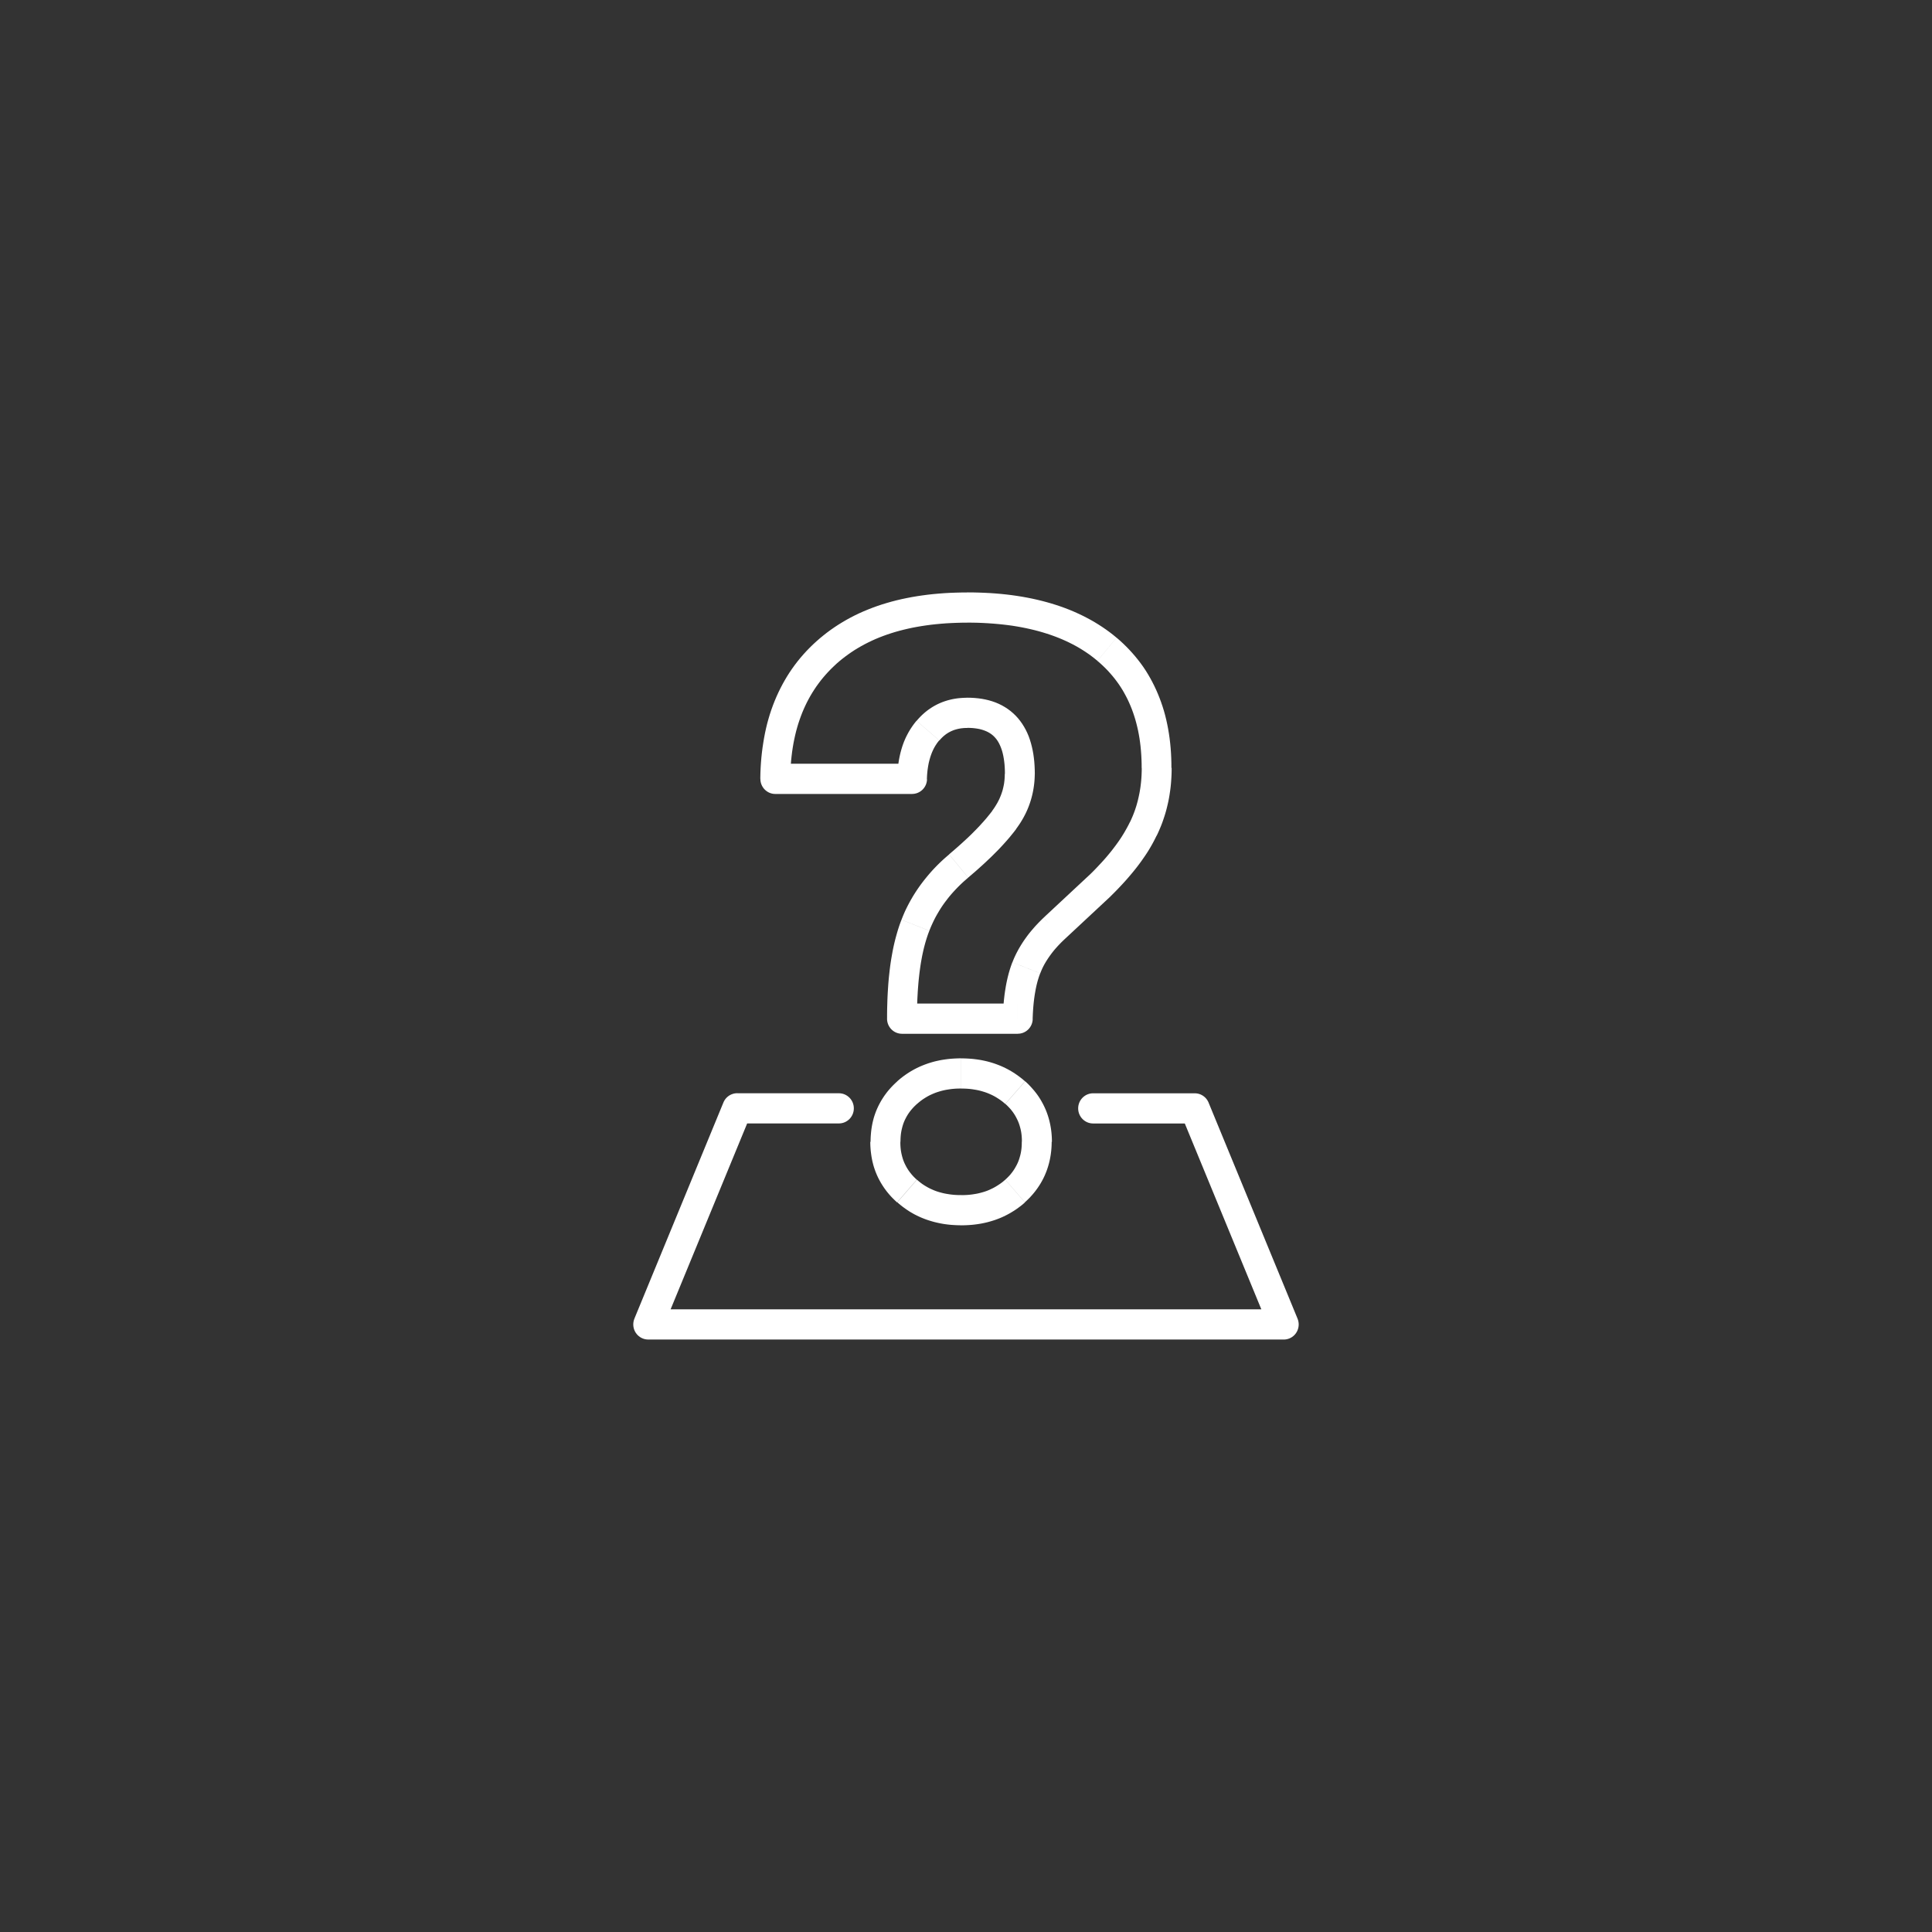 <?xml version="1.0" encoding="UTF-8"?> <!-- Creator: CorelDRAW 2020 (64-Bit) --> <svg xmlns="http://www.w3.org/2000/svg" xmlns:xlink="http://www.w3.org/1999/xlink" xmlns:xodm="http://www.corel.com/coreldraw/odm/2003" xml:space="preserve" width="128.693mm" height="128.693mm" style="shape-rendering:geometricPrecision; text-rendering:geometricPrecision; image-rendering:optimizeQuality; fill-rule:evenodd; clip-rule:evenodd" viewBox="0 0 544.05 544.05"><rect x="0" y="0" width="544.05" height="544.05" fill="#333333" stroke="none"/> <defs> <style type="text/css"> <![CDATA[ .fil1 {fill:none} .fil0 {fill:white;fill-rule:nonzero} ]]> </style> </defs> <g id="Слой_x0020_1">  <g id="_2209235138288"> <g> <path class="fil0" d="M253.86 259.01l7.84 3.1 -0.01 0.02 -0.21 0.54 -0.2 0.55 -0.19 0.57 -0.19 0.58 -0.18 0.6 -0.18 0.61 -0.17 0.63 -0.17 0.65 -0.16 0.66 -0.15 0.68 -0.15 0.69 -0.14 0.71 -0.13 0.72 -0.13 0.74 -0.12 0.75 -0.11 0.77 -0.11 0.78 -0.1 0.8 -0.09 0.81 -0.09 0.83 -0.08 0.84 -0.07 0.86 -0.07 0.87 -0.06 0.89 -0.05 0.9 -0.05 0.92 -0.04 0.93 -0.03 0.94 -0.02 0.96 -0.02 0.97 -0.01 0.99 -0 1 -8.42 0 0 -1.06 0.01 -1.05 0.02 -1.04 0.03 -1.03 0.03 -1.01 0.04 -1 0.05 -0.99 0.06 -0.97 0.06 -0.96 0.07 -0.95 0.08 -0.94 0.09 -0.93 0.1 -0.91 0.1 -0.9 0.11 -0.89 0.12 -0.88 0.13 -0.86 0.14 -0.85 0.15 -0.84 0.15 -0.83 0.16 -0.82 0.17 -0.8 0.18 -0.79 0.19 -0.78 0.2 -0.77 0.21 -0.76 0.21 -0.74 0.22 -0.73 0.23 -0.72 0.24 -0.71 0.25 -0.69 0.26 -0.68 -0.01 0.02zm13.4 -18.41l5.39 6.54 -0 0 -0.48 0.41 -0.47 0.41 -0.46 0.41 -0.45 0.42 -0.44 0.42 -0.43 0.42 -0.42 0.43 -0.41 0.43 -0.41 0.44 -0.4 0.44 -0.39 0.44 -0.38 0.45 -0.37 0.45 -0.36 0.46 -0.35 0.46 -0.35 0.46 -0.34 0.47 -0.33 0.47 -0.32 0.48 -0.31 0.48 -0.3 0.49 -0.29 0.49 -0.29 0.49 -0.28 0.5 -0.27 0.5 -0.26 0.51 -0.25 0.51 -0.24 0.51 -0.24 0.52 -0.23 0.53 -0.22 0.53 -0.21 0.53 -7.84 -3.1 0.26 -0.66 0.27 -0.66 0.28 -0.65 0.29 -0.65 0.31 -0.64 0.32 -0.64 0.33 -0.63 0.34 -0.63 0.35 -0.62 0.36 -0.62 0.37 -0.61 0.38 -0.6 0.39 -0.6 0.4 -0.59 0.41 -0.59 0.42 -0.58 0.43 -0.57 0.44 -0.57 0.45 -0.56 0.45 -0.55 0.46 -0.55 0.47 -0.54 0.48 -0.54 0.49 -0.53 0.5 -0.52 0.51 -0.52 0.52 -0.51 0.53 -0.51 0.54 -0.5 0.55 -0.49 0.56 -0.49 0.57 -0.48 -0 0zm12.16 -12.24l6.73 5.11 -0.01 0.01 -0.31 0.4 -0.31 0.4 -0.32 0.4 -0.33 0.4 -0.33 0.41 -0.34 0.41 -0.35 0.41 -0.36 0.41 -0.36 0.41 -0.37 0.41 -0.38 0.42 -0.39 0.42 -0.39 0.42 -0.4 0.42 -0.41 0.42 -0.42 0.42 -0.43 0.43 -0.43 0.43 -0.44 0.43 -0.45 0.43 -0.46 0.43 -0.46 0.44 -0.47 0.44 -0.48 0.44 -0.49 0.44 -0.49 0.44 -0.5 0.45 -0.51 0.45 -0.52 0.45 -0.52 0.45 -0.53 0.45 -0.54 0.46 -5.39 -6.54 0.51 -0.43 0.5 -0.43 0.49 -0.42 0.48 -0.42 0.48 -0.42 0.47 -0.42 0.46 -0.41 0.45 -0.41 0.44 -0.41 0.44 -0.4 0.43 -0.4 0.42 -0.4 0.41 -0.39 0.4 -0.39 0.39 -0.39 0.38 -0.39 0.38 -0.38 0.37 -0.38 0.36 -0.38 0.35 -0.37 0.34 -0.37 0.33 -0.37 0.33 -0.36 0.32 -0.36 0.31 -0.36 0.3 -0.35 0.29 -0.35 0.28 -0.35 0.28 -0.34 0.27 -0.34 0.26 -0.33 0.25 -0.33 -0.01 0.01zm3.55 -10.4l8.42 0 0 0 -0.01 0.53 -0.02 0.52 -0.03 0.52 -0.04 0.52 -0.05 0.52 -0.06 0.52 -0.07 0.51 -0.08 0.51 -0.09 0.51 -0.1 0.51 -0.11 0.5 -0.12 0.5 -0.13 0.5 -0.14 0.5 -0.15 0.49 -0.16 0.49 -0.17 0.49 -0.18 0.48 -0.19 0.48 -0.2 0.48 -0.21 0.47 -0.22 0.47 -0.23 0.46 -0.24 0.46 -0.25 0.46 -0.26 0.45 -0.27 0.45 -0.28 0.45 -0.29 0.44 -0.3 0.44 -0.31 0.44 -0.31 0.43 -6.73 -5.11 0.22 -0.31 0.22 -0.31 0.21 -0.31 0.2 -0.31 0.19 -0.31 0.19 -0.31 0.18 -0.31 0.17 -0.31 0.16 -0.31 0.16 -0.31 0.15 -0.31 0.14 -0.32 0.13 -0.32 0.13 -0.32 0.12 -0.32 0.11 -0.32 0.11 -0.32 0.1 -0.32 0.09 -0.32 0.08 -0.33 0.08 -0.33 0.07 -0.33 0.07 -0.33 0.06 -0.33 0.05 -0.34 0.04 -0.34 0.04 -0.34 0.03 -0.35 0.02 -0.35 0.02 -0.35 0.01 -0.35 0 -0.36 0 0zm-10.61 -12.98l0 -8.51 0 0 1.07 0.02 1.05 0.06 1.03 0.1 1.01 0.14 0.99 0.19 0.97 0.23 0.95 0.28 0.93 0.33 0.9 0.38 0.87 0.43 0.84 0.48 0.81 0.53 0.78 0.58 0.74 0.63 0.7 0.67 0.66 0.72 0.61 0.76 0.57 0.8 0.52 0.83 0.48 0.86 0.43 0.89 0.39 0.92 0.34 0.95 0.3 0.98 0.26 1 0.23 1.03 0.19 1.05 0.15 1.08 0.12 1.1 0.08 1.13 0.05 1.15 0.02 1.18 -8.42 0 -0.01 -0.94 -0.04 -0.9 -0.06 -0.86 -0.09 -0.82 -0.11 -0.77 -0.13 -0.73 -0.15 -0.69 -0.17 -0.65 -0.19 -0.6 -0.21 -0.57 -0.22 -0.52 -0.23 -0.49 -0.25 -0.45 -0.26 -0.42 -0.27 -0.38 -0.29 -0.35 -0.3 -0.33 -0.31 -0.3 -0.33 -0.28 -0.35 -0.26 -0.37 -0.24 -0.4 -0.23 -0.43 -0.21 -0.46 -0.19 -0.49 -0.18 -0.53 -0.16 -0.56 -0.14 -0.6 -0.11 -0.64 -0.09 -0.68 -0.07 -0.72 -0.04 -0.76 -0.01 0 0zm-7.85 3.53l-6.39 -5.53 -0.02 0.02 0.34 -0.39 0.34 -0.38 0.35 -0.37 0.36 -0.36 0.37 -0.35 0.38 -0.34 0.39 -0.33 0.39 -0.31 0.4 -0.3 0.41 -0.29 0.42 -0.28 0.43 -0.27 0.43 -0.25 0.44 -0.24 0.45 -0.23 0.45 -0.21 0.46 -0.2 0.47 -0.19 0.47 -0.17 0.48 -0.16 0.48 -0.15 0.49 -0.13 0.49 -0.12 0.49 -0.11 0.5 -0.09 0.5 -0.08 0.51 -0.07 0.51 -0.05 0.51 -0.04 0.52 -0.03 0.52 -0.02 0.52 -0.01 0 8.51 -0.33 0 -0.32 0.01 -0.31 0.02 -0.31 0.03 -0.3 0.03 -0.29 0.04 -0.28 0.05 -0.28 0.05 -0.27 0.06 -0.27 0.07 -0.26 0.07 -0.26 0.08 -0.25 0.08 -0.24 0.09 -0.24 0.1 -0.24 0.1 -0.23 0.11 -0.23 0.12 -0.23 0.12 -0.22 0.13 -0.22 0.14 -0.22 0.14 -0.21 0.15 -0.21 0.16 -0.21 0.17 -0.21 0.17 -0.2 0.18 -0.2 0.19 -0.2 0.2 -0.2 0.21 -0.2 0.22 -0.19 0.23 -0.02 0.02zm-7.67 15.06l0 -8.51 -4.21 4.13 0.02 -0.59 0.03 -0.59 0.04 -0.58 0.05 -0.58 0.06 -0.57 0.07 -0.57 0.07 -0.56 0.08 -0.56 0.09 -0.55 0.1 -0.55 0.11 -0.54 0.12 -0.54 0.13 -0.53 0.14 -0.53 0.15 -0.52 0.16 -0.52 0.17 -0.51 0.18 -0.5 0.19 -0.5 0.21 -0.49 0.21 -0.48 0.23 -0.48 0.24 -0.47 0.25 -0.47 0.26 -0.46 0.27 -0.45 0.28 -0.44 0.29 -0.43 0.3 -0.43 0.31 -0.42 0.32 -0.41 0.33 -0.4 6.39 5.53 -0.19 0.23 -0.19 0.24 -0.18 0.24 -0.17 0.25 -0.17 0.26 -0.17 0.26 -0.16 0.27 -0.16 0.28 -0.15 0.28 -0.14 0.29 -0.14 0.3 -0.14 0.31 -0.13 0.31 -0.12 0.32 -0.12 0.33 -0.11 0.33 -0.11 0.34 -0.1 0.35 -0.1 0.36 -0.09 0.36 -0.09 0.37 -0.08 0.38 -0.07 0.39 -0.07 0.4 -0.06 0.41 -0.06 0.41 -0.05 0.42 -0.04 0.43 -0.04 0.44 -0.03 0.45 -0.02 0.46 -0.02 0.47 -4.21 4.13zm4.21 -4.13c-0.06,2.35 -2,4.2 -4.33,4.13 -2.32,-0.07 -4.16,-2.02 -4.09,-4.37l8.42 0.24zm-42.72 -4.37l38.52 0 0 8.51 -38.52 0 -4.21 -4.3 4.21 -4.21zm0 8.51c-2.33,0 -4.21,-1.9 -4.21,-4.25 0,-2.35 1.89,-4.25 4.21,-4.25l0 8.51zm11.55 -42.95l5.6 6.35 0 -0 -0.78 0.73 -0.76 0.74 -0.73 0.76 -0.71 0.78 -0.68 0.79 -0.66 0.81 -0.63 0.83 -0.61 0.84 -0.58 0.86 -0.56 0.88 -0.54 0.9 -0.51 0.92 -0.49 0.93 -0.46 0.95 -0.44 0.97 -0.42 0.99 -0.39 1.01 -0.37 1.03 -0.35 1.05 -0.32 1.07 -0.3 1.09 -0.27 1.11 -0.25 1.14 -0.23 1.16 -0.2 1.18 -0.18 1.2 -0.15 1.22 -0.13 1.24 -0.1 1.27 -0.08 1.29 -0.05 1.31 -0.03 1.33 -8.42 -0.09 0.03 -1.5 0.06 -1.48 0.09 -1.46 0.12 -1.45 0.15 -1.43 0.18 -1.41 0.21 -1.39 0.23 -1.38 0.26 -1.36 0.29 -1.34 0.32 -1.32 0.36 -1.3 0.38 -1.28 0.42 -1.27 0.45 -1.25 0.48 -1.23 0.51 -1.21 0.54 -1.19 0.57 -1.17 0.6 -1.15 0.63 -1.13 0.66 -1.11 0.69 -1.09 0.72 -1.06 0.75 -1.04 0.78 -1.02 0.81 -1 0.84 -0.97 0.87 -0.95 0.9 -0.93 0.93 -0.91 0.95 -0.88 0 -0zm42.48 -13.8l0 8.51 0 0 -1.52 0.01 -1.5 0.04 -1.47 0.06 -1.45 0.08 -1.42 0.11 -1.4 0.13 -1.38 0.15 -1.35 0.18 -1.33 0.2 -1.3 0.22 -1.28 0.24 -1.25 0.27 -1.23 0.29 -1.21 0.31 -1.18 0.33 -1.16 0.36 -1.14 0.38 -1.11 0.4 -1.09 0.42 -1.06 0.44 -1.04 0.47 -1.02 0.49 -1 0.51 -0.97 0.53 -0.95 0.55 -0.93 0.57 -0.91 0.6 -0.89 0.62 -0.87 0.64 -0.85 0.66 -0.83 0.68 -0.8 0.7 -5.6 -6.35 0.98 -0.86 1.01 -0.83 1.03 -0.81 1.06 -0.78 1.08 -0.75 1.1 -0.72 1.12 -0.69 1.15 -0.67 1.17 -0.64 1.19 -0.61 1.21 -0.58 1.24 -0.55 1.26 -0.52 1.28 -0.5 1.3 -0.47 1.32 -0.44 1.34 -0.41 1.37 -0.39 1.39 -0.36 1.41 -0.33 1.43 -0.3 1.45 -0.28 1.47 -0.25 1.49 -0.22 1.51 -0.2 1.53 -0.17 1.55 -0.14 1.57 -0.12 1.59 -0.09 1.61 -0.06 1.63 -0.04 1.65 -0.01 0 0zm42.07 12.73l-5.39 6.54 0 -0 -0.79 -0.65 -0.81 -0.63 -0.83 -0.61 -0.86 -0.59 -0.88 -0.57 -0.9 -0.55 -0.92 -0.53 -0.95 -0.51 -0.97 -0.49 -0.99 -0.47 -1.01 -0.45 -1.04 -0.43 -1.06 -0.41 -1.08 -0.39 -1.11 -0.37 -1.13 -0.35 -1.15 -0.33 -1.18 -0.31 -1.2 -0.29 -1.23 -0.27 -1.25 -0.25 -1.28 -0.23 -1.3 -0.21 -1.32 -0.18 -1.35 -0.16 -1.37 -0.14 -1.4 -0.12 -1.42 -0.1 -1.44 -0.08 -1.47 -0.06 -1.49 -0.03 -1.51 -0.01 0 -8.51 1.64 0.01 1.62 0.04 1.6 0.06 1.58 0.08 1.56 0.11 1.53 0.13 1.51 0.16 1.49 0.18 1.47 0.21 1.45 0.23 1.43 0.26 1.41 0.28 1.39 0.31 1.37 0.33 1.35 0.36 1.33 0.38 1.31 0.41 1.29 0.43 1.27 0.46 1.24 0.48 1.22 0.51 1.2 0.54 1.18 0.56 1.16 0.59 1.14 0.61 1.12 0.64 1.09 0.67 1.07 0.69 1.05 0.72 1.02 0.74 1 0.77 0.97 0.8 0 -0zm15.48 36.69l-8.42 0 0 0 -0.01 -1.26 -0.04 -1.23 -0.06 -1.21 -0.09 -1.19 -0.11 -1.17 -0.14 -1.15 -0.16 -1.13 -0.19 -1.11 -0.21 -1.08 -0.24 -1.06 -0.26 -1.04 -0.28 -1.02 -0.31 -1 -0.33 -0.98 -0.35 -0.96 -0.38 -0.94 -0.4 -0.92 -0.42 -0.9 -0.45 -0.88 -0.47 -0.87 -0.49 -0.85 -0.52 -0.83 -0.54 -0.81 -0.57 -0.79 -0.59 -0.78 -0.62 -0.76 -0.64 -0.74 -0.66 -0.73 -0.69 -0.71 -0.72 -0.7 -0.74 -0.68 -0.77 -0.66 5.39 -6.54 0.95 0.82 0.92 0.85 0.89 0.87 0.86 0.89 0.83 0.91 0.81 0.94 0.78 0.96 0.75 0.98 0.72 1 0.68 1.02 0.65 1.05 0.62 1.07 0.59 1.09 0.56 1.11 0.53 1.13 0.5 1.15 0.47 1.17 0.44 1.19 0.41 1.21 0.38 1.22 0.34 1.24 0.31 1.26 0.28 1.28 0.25 1.3 0.22 1.31 0.19 1.33 0.16 1.35 0.13 1.36 0.1 1.38 0.07 1.4 0.04 1.42 0.01 1.43 0 0zm-4.2 19.09l-7.57 -3.72 0.01 -0.02 0.21 -0.43 0.2 -0.43 0.19 -0.44 0.19 -0.44 0.18 -0.44 0.17 -0.44 0.17 -0.45 0.16 -0.45 0.15 -0.45 0.15 -0.46 0.14 -0.46 0.13 -0.47 0.13 -0.47 0.12 -0.47 0.11 -0.47 0.11 -0.48 0.1 -0.48 0.1 -0.48 0.09 -0.49 0.08 -0.49 0.08 -0.49 0.07 -0.5 0.06 -0.5 0.06 -0.51 0.05 -0.51 0.04 -0.51 0.04 -0.52 0.03 -0.52 0.02 -0.52 0.02 -0.53 0.01 -0.53 0 -0.54 8.42 0 -0 0.64 -0.01 0.64 -0.02 0.64 -0.03 0.64 -0.04 0.63 -0.04 0.63 -0.05 0.63 -0.06 0.62 -0.07 0.62 -0.08 0.62 -0.09 0.62 -0.09 0.61 -0.1 0.61 -0.11 0.61 -0.12 0.6 -0.13 0.6 -0.14 0.6 -0.14 0.59 -0.15 0.59 -0.16 0.59 -0.17 0.58 -0.18 0.58 -0.19 0.58 -0.19 0.57 -0.2 0.57 -0.21 0.57 -0.22 0.56 -0.23 0.56 -0.24 0.56 -0.24 0.55 -0.25 0.55 -0.26 0.54 0.01 -0.02zm-12.99 17.1l-5.71 -6.25 -0.07 0.06 0.49 -0.48 0.48 -0.48 0.47 -0.48 0.46 -0.48 0.45 -0.48 0.44 -0.47 0.44 -0.47 0.43 -0.47 0.42 -0.47 0.41 -0.47 0.4 -0.47 0.39 -0.47 0.38 -0.46 0.37 -0.46 0.36 -0.46 0.35 -0.46 0.35 -0.46 0.34 -0.46 0.33 -0.46 0.32 -0.45 0.31 -0.45 0.3 -0.45 0.29 -0.45 0.28 -0.45 0.27 -0.44 0.26 -0.44 0.25 -0.44 0.25 -0.44 0.24 -0.44 0.23 -0.43 0.22 -0.43 0.21 -0.43 7.57 3.72 -0.27 0.54 -0.27 0.54 -0.28 0.54 -0.29 0.54 -0.3 0.54 -0.31 0.54 -0.32 0.54 -0.33 0.54 -0.34 0.54 -0.35 0.53 -0.36 0.53 -0.37 0.53 -0.37 0.53 -0.38 0.53 -0.39 0.53 -0.4 0.53 -0.41 0.53 -0.42 0.53 -0.43 0.53 -0.44 0.53 -0.45 0.53 -0.45 0.53 -0.46 0.53 -0.47 0.53 -0.48 0.53 -0.49 0.53 -0.5 0.53 -0.5 0.53 -0.51 0.53 -0.52 0.53 -0.53 0.53 -0.54 0.53 -0.07 0.06zm-18.82 5.96l13.11 -12.22 5.71 6.25 -13.11 12.22 -5.75 -6.21 0.04 -0.04zm-0.97 15.7l-7.83 -3.13 -0.01 0.04 0.16 -0.42 0.17 -0.42 0.18 -0.42 0.19 -0.41 0.19 -0.41 0.2 -0.41 0.21 -0.41 0.22 -0.41 0.22 -0.41 0.23 -0.4 0.24 -0.4 0.24 -0.4 0.25 -0.4 0.26 -0.4 0.26 -0.39 0.27 -0.39 0.28 -0.39 0.28 -0.39 0.29 -0.39 0.3 -0.39 0.31 -0.38 0.31 -0.38 0.32 -0.38 0.33 -0.38 0.33 -0.38 0.34 -0.38 0.35 -0.37 0.35 -0.37 0.36 -0.37 0.37 -0.37 0.37 -0.37 0.38 -0.37 5.79 6.17 -0.32 0.31 -0.31 0.3 -0.3 0.3 -0.29 0.3 -0.29 0.3 -0.28 0.3 -0.27 0.3 -0.27 0.3 -0.26 0.3 -0.25 0.3 -0.24 0.3 -0.24 0.3 -0.23 0.3 -0.22 0.3 -0.22 0.3 -0.21 0.3 -0.2 0.29 -0.2 0.3 -0.19 0.29 -0.18 0.29 -0.18 0.29 -0.17 0.29 -0.17 0.29 -0.16 0.29 -0.15 0.29 -0.15 0.29 -0.14 0.29 -0.13 0.29 -0.13 0.29 -0.12 0.29 -0.12 0.29 -0.11 0.29 -0.01 0.04zm-6.33 17.01l0 -8.51 -4.21 4.14 0.02 -0.57 0.02 -0.56 0.02 -0.56 0.03 -0.56 0.03 -0.55 0.04 -0.54 0.04 -0.54 0.05 -0.54 0.05 -0.53 0.05 -0.52 0.06 -0.52 0.06 -0.51 0.07 -0.51 0.07 -0.5 0.08 -0.5 0.08 -0.5 0.08 -0.49 0.09 -0.48 0.09 -0.48 0.1 -0.47 0.1 -0.47 0.11 -0.47 0.11 -0.46 0.12 -0.46 0.12 -0.45 0.13 -0.45 0.13 -0.44 0.14 -0.44 0.14 -0.43 0.15 -0.43 0.15 -0.42 0.16 -0.42 7.83 3.13 -0.11 0.3 -0.11 0.3 -0.11 0.31 -0.1 0.31 -0.1 0.32 -0.1 0.33 -0.1 0.34 -0.09 0.34 -0.09 0.35 -0.09 0.36 -0.08 0.36 -0.08 0.37 -0.08 0.38 -0.07 0.38 -0.07 0.39 -0.07 0.4 -0.07 0.4 -0.06 0.41 -0.06 0.42 -0.06 0.43 -0.05 0.43 -0.05 0.44 -0.05 0.45 -0.04 0.45 -0.04 0.46 -0.04 0.47 -0.03 0.48 -0.03 0.48 -0.03 0.49 -0.02 0.5 -0.02 0.5 -0.02 0.51 -4.21 4.14zm4.21 -4.14c-0.06,2.35 -2,4.2 -4.32,4.13 -2.32,-0.06 -4.16,-2.02 -4.09,-4.37l8.42 0.23zm-36.81 -4.37l32.6 0 0 8.51 -32.6 0 -4.21 -4.25 4.21 -4.25zm0 8.51c-2.33,0 -4.21,-1.9 -4.21,-4.25 0,-2.35 1.89,-4.25 4.21,-4.25l0 8.51zm-1.35 13.38l5.58 6.37 -0.01 0.01 -0.3 0.27 -0.29 0.28 -0.28 0.28 -0.26 0.28 -0.25 0.28 -0.25 0.29 -0.23 0.29 -0.22 0.29 -0.21 0.29 -0.2 0.3 -0.19 0.3 -0.18 0.3 -0.17 0.31 -0.16 0.31 -0.16 0.31 -0.15 0.32 -0.14 0.33 -0.13 0.33 -0.12 0.34 -0.11 0.34 -0.1 0.35 -0.09 0.35 -0.09 0.36 -0.08 0.37 -0.07 0.37 -0.06 0.38 -0.05 0.39 -0.04 0.4 -0.03 0.4 -0.02 0.41 -0.01 0.42 -0.01 0.43 -8.42 0 0.01 -0.62 0.02 -0.62 0.04 -0.62 0.05 -0.61 0.06 -0.61 0.08 -0.6 0.09 -0.6 0.11 -0.59 0.12 -0.59 0.14 -0.58 0.15 -0.58 0.17 -0.57 0.19 -0.57 0.2 -0.56 0.22 -0.55 0.23 -0.54 0.25 -0.54 0.26 -0.53 0.28 -0.52 0.29 -0.52 0.31 -0.51 0.32 -0.5 0.33 -0.49 0.35 -0.48 0.36 -0.48 0.38 -0.47 0.39 -0.45 0.4 -0.45 0.42 -0.44 0.43 -0.43 0.44 -0.42 0.45 -0.41 -0.01 0.01zm18 -6.47l0 8.51 0 0 -0.49 0 -0.48 0.01 -0.47 0.02 -0.47 0.03 -0.46 0.04 -0.45 0.05 -0.45 0.06 -0.44 0.07 -0.43 0.07 -0.42 0.08 -0.42 0.09 -0.41 0.1 -0.4 0.11 -0.4 0.12 -0.39 0.12 -0.39 0.13 -0.38 0.14 -0.37 0.15 -0.37 0.16 -0.36 0.16 -0.36 0.17 -0.35 0.18 -0.35 0.19 -0.34 0.2 -0.34 0.21 -0.33 0.21 -0.33 0.22 -0.32 0.23 -0.32 0.24 -0.31 0.25 -0.31 0.26 -0.31 0.27 -5.58 -6.37 0.46 -0.4 0.47 -0.39 0.48 -0.38 0.48 -0.36 0.49 -0.35 0.5 -0.34 0.51 -0.33 0.51 -0.31 0.52 -0.3 0.53 -0.29 0.53 -0.27 0.54 -0.26 0.55 -0.25 0.55 -0.23 0.56 -0.22 0.57 -0.21 0.57 -0.2 0.58 -0.18 0.58 -0.17 0.59 -0.16 0.6 -0.14 0.6 -0.13 0.6 -0.12 0.61 -0.1 0.61 -0.09 0.62 -0.08 0.62 -0.07 0.63 -0.05 0.63 -0.04 0.63 -0.03 0.64 -0.02 0.64 -0.01 0 0zm18 6.48l-5.58 6.37 0.02 0.01 -0.31 -0.27 -0.31 -0.26 -0.32 -0.25 -0.32 -0.24 -0.33 -0.23 -0.33 -0.22 -0.33 -0.21 -0.34 -0.21 -0.34 -0.2 -0.35 -0.19 -0.35 -0.18 -0.36 -0.17 -0.36 -0.16 -0.37 -0.16 -0.37 -0.15 -0.38 -0.14 -0.39 -0.13 -0.39 -0.12 -0.4 -0.12 -0.4 -0.11 -0.41 -0.1 -0.42 -0.09 -0.42 -0.08 -0.43 -0.07 -0.44 -0.07 -0.44 -0.06 -0.45 -0.05 -0.46 -0.04 -0.47 -0.03 -0.47 -0.02 -0.48 -0.01 -0.49 -0 0 -8.51 0.64 0.01 0.64 0.02 0.63 0.03 0.63 0.04 0.63 0.05 0.62 0.07 0.62 0.08 0.61 0.09 0.61 0.1 0.6 0.12 0.6 0.13 0.59 0.14 0.59 0.16 0.58 0.17 0.58 0.18 0.57 0.2 0.57 0.21 0.56 0.22 0.55 0.23 0.55 0.25 0.54 0.26 0.53 0.27 0.53 0.29 0.52 0.3 0.51 0.31 0.51 0.33 0.5 0.34 0.49 0.35 0.48 0.36 0.48 0.37 0.47 0.39 0.46 0.4 0.02 0.01zm7.53 17.04l-8.42 0 0 0 -0 -0.43 -0.01 -0.42 -0.02 -0.41 -0.03 -0.4 -0.04 -0.39 -0.05 -0.39 -0.06 -0.38 -0.07 -0.37 -0.08 -0.37 -0.09 -0.36 -0.1 -0.35 -0.1 -0.35 -0.11 -0.34 -0.12 -0.33 -0.13 -0.33 -0.14 -0.33 -0.15 -0.32 -0.16 -0.32 -0.16 -0.31 -0.17 -0.31 -0.18 -0.31 -0.19 -0.3 -0.2 -0.3 -0.21 -0.3 -0.22 -0.29 -0.23 -0.29 -0.24 -0.29 -0.26 -0.28 -0.26 -0.28 -0.28 -0.28 -0.29 -0.28 -0.3 -0.27 5.58 -6.37 0.45 0.41 0.43 0.42 0.42 0.43 0.41 0.44 0.4 0.45 0.39 0.45 0.37 0.46 0.36 0.47 0.35 0.48 0.33 0.49 0.32 0.5 0.3 0.51 0.29 0.52 0.28 0.52 0.26 0.53 0.25 0.54 0.23 0.54 0.22 0.55 0.2 0.56 0.19 0.57 0.17 0.57 0.16 0.58 0.14 0.58 0.13 0.59 0.11 0.59 0.1 0.6 0.08 0.6 0.07 0.61 0.05 0.61 0.04 0.62 0.02 0.62 0.01 0.62 0 0zm-7.54 17.05l-5.55 -6.4 -0.02 0.01 0.3 -0.27 0.29 -0.28 0.28 -0.28 0.27 -0.28 0.25 -0.28 0.24 -0.29 0.23 -0.29 0.22 -0.29 0.21 -0.3 0.2 -0.3 0.19 -0.3 0.18 -0.31 0.17 -0.31 0.17 -0.31 0.16 -0.32 0.15 -0.32 0.14 -0.33 0.13 -0.33 0.12 -0.34 0.11 -0.34 0.1 -0.35 0.1 -0.35 0.09 -0.36 0.08 -0.37 0.07 -0.37 0.06 -0.38 0.05 -0.39 0.04 -0.39 0.03 -0.4 0.02 -0.41 0.01 -0.42 0 -0.42 8.42 0 -0.01 0.62 -0.02 0.62 -0.04 0.61 -0.05 0.61 -0.07 0.61 -0.08 0.6 -0.1 0.6 -0.11 0.59 -0.13 0.59 -0.14 0.58 -0.16 0.58 -0.17 0.57 -0.19 0.57 -0.2 0.56 -0.22 0.55 -0.23 0.55 -0.25 0.54 -0.26 0.53 -0.28 0.52 -0.29 0.52 -0.31 0.51 -0.32 0.5 -0.33 0.49 -0.35 0.48 -0.36 0.48 -0.37 0.46 -0.39 0.46 -0.4 0.45 -0.41 0.44 -0.43 0.43 -0.44 0.42 -0.45 0.41 -0.02 0.01zm-17.99 6.46l0 -8.51 0 0 0.49 -0 0.48 -0.01 0.47 -0.02 0.47 -0.03 0.46 -0.04 0.45 -0.05 0.45 -0.06 0.44 -0.07 0.43 -0.07 0.42 -0.08 0.41 -0.09 0.41 -0.1 0.4 -0.11 0.4 -0.11 0.39 -0.12 0.39 -0.13 0.38 -0.14 0.37 -0.15 0.37 -0.16 0.36 -0.17 0.36 -0.17 0.35 -0.18 0.35 -0.19 0.34 -0.2 0.34 -0.21 0.33 -0.21 0.33 -0.22 0.33 -0.23 0.32 -0.24 0.32 -0.25 0.31 -0.26 0.31 -0.27 5.55 6.4 -0.46 0.4 -0.47 0.39 -0.48 0.37 -0.48 0.36 -0.49 0.35 -0.5 0.34 -0.51 0.32 -0.51 0.31 -0.52 0.3 -0.53 0.29 -0.53 0.27 -0.54 0.26 -0.54 0.25 -0.55 0.23 -0.56 0.22 -0.57 0.21 -0.57 0.19 -0.58 0.18 -0.58 0.17 -0.59 0.16 -0.59 0.14 -0.6 0.13 -0.6 0.12 -0.61 0.1 -0.61 0.09 -0.62 0.08 -0.62 0.07 -0.63 0.05 -0.63 0.04 -0.63 0.03 -0.64 0.02 -0.64 0.01 0 0zm-17.99 -6.46l5.55 -6.39 0.01 0.01 0.31 0.27 0.31 0.26 0.31 0.25 0.32 0.24 0.32 0.23 0.33 0.22 0.33 0.21 0.34 0.2 0.34 0.2 0.35 0.19 0.35 0.18 0.36 0.17 0.36 0.16 0.37 0.16 0.37 0.15 0.38 0.14 0.39 0.13 0.39 0.12 0.4 0.11 0.41 0.11 0.41 0.1 0.42 0.09 0.43 0.08 0.43 0.07 0.44 0.07 0.45 0.06 0.45 0.05 0.46 0.04 0.47 0.03 0.47 0.02 0.48 0.01 0.49 0 0 8.51 -0.64 -0.01 -0.64 -0.02 -0.63 -0.03 -0.63 -0.04 -0.63 -0.05 -0.62 -0.07 -0.62 -0.08 -0.61 -0.09 -0.61 -0.11 -0.6 -0.12 -0.6 -0.13 -0.59 -0.14 -0.59 -0.16 -0.58 -0.17 -0.58 -0.18 -0.57 -0.19 -0.57 -0.21 -0.56 -0.22 -0.55 -0.23 -0.55 -0.25 -0.54 -0.26 -0.54 -0.27 -0.53 -0.29 -0.52 -0.3 -0.51 -0.31 -0.5 -0.33 -0.5 -0.34 -0.49 -0.35 -0.48 -0.36 -0.48 -0.38 -0.47 -0.39 -0.46 -0.4 0.01 0.01zm-7.54 -17.05l8.42 0 0 0 0 0.42 0.01 0.42 0.02 0.41 0.03 0.4 0.04 0.39 0.05 0.39 0.06 0.38 0.07 0.37 0.08 0.37 0.09 0.36 0.09 0.35 0.1 0.35 0.11 0.34 0.12 0.34 0.13 0.33 0.14 0.33 0.15 0.32 0.16 0.32 0.16 0.31 0.17 0.31 0.18 0.3 0.19 0.3 0.2 0.3 0.21 0.29 0.22 0.29 0.23 0.29 0.24 0.29 0.25 0.28 0.26 0.28 0.28 0.28 0.29 0.28 0.3 0.27 -5.55 6.39 -0.45 -0.41 -0.44 -0.42 -0.43 -0.43 -0.42 -0.44 -0.4 -0.45 -0.39 -0.46 -0.38 -0.47 -0.36 -0.48 -0.35 -0.48 -0.33 -0.49 -0.32 -0.5 -0.31 -0.51 -0.29 -0.52 -0.28 -0.52 -0.26 -0.53 -0.25 -0.54 -0.23 -0.55 -0.22 -0.55 -0.2 -0.56 -0.19 -0.57 -0.17 -0.57 -0.15 -0.58 -0.14 -0.58 -0.12 -0.59 -0.11 -0.59 -0.09 -0.6 -0.08 -0.6 -0.07 -0.6 -0.05 -0.61 -0.04 -0.61 -0.02 -0.62 -0.01 -0.62 0 0z"></path> </g> <g> <path class="fil0" d="M307.82 316.37c-2.32,0 -4.21,-1.9 -4.21,-4.25 0,-2.35 1.89,-4.25 4.21,-4.25l0 8.5zm28.63 0l-28.63 0 0 -8.5 28.63 0 3.89 2.62 -3.89 5.89zm0 -8.5c2.32,0 4.21,1.9 4.21,4.25 0,2.35 -1.89,4.25 -4.21,4.25l0 -8.5zm21.17 66.73l-25.06 -60.85 7.77 -3.27 25.06 60.85 -3.89 5.89 -3.89 -2.62zm7.77 -3.27c0.89,2.17 -0.12,4.66 -2.27,5.56 -2.15,0.9 -4.61,-0.13 -5.5,-2.29l7.77 -3.27zm-182.85 -2.62l178.96 0 0 8.5 -178.96 0 -3.89 -5.89 3.89 -2.62zm0 8.5c-2.32,0 -4.21,-1.9 -4.21,-4.25 0,-2.35 1.89,-4.25 4.21,-4.25l0 8.5zm28.94 -63.47l-25.06 60.85 -7.77 -3.27 25.06 -60.85 3.89 -2.62 3.89 5.89zm-7.77 -3.27c0.89,-2.17 3.36,-3.2 5.5,-2.29 2.15,0.9 3.16,3.39 2.27,5.56l-7.77 -3.27zm32.52 5.89l-28.63 0 0 -8.5 28.63 0 0 8.5zm0 -8.5c2.32,0 4.21,1.9 4.21,4.25 0,2.35 -1.89,4.25 -4.21,4.25l0 -8.5z"></path> </g> <rect class="fil1" x="-0" y="-0" width="544.05" height="544.05"></rect> </g> </g> </svg> 